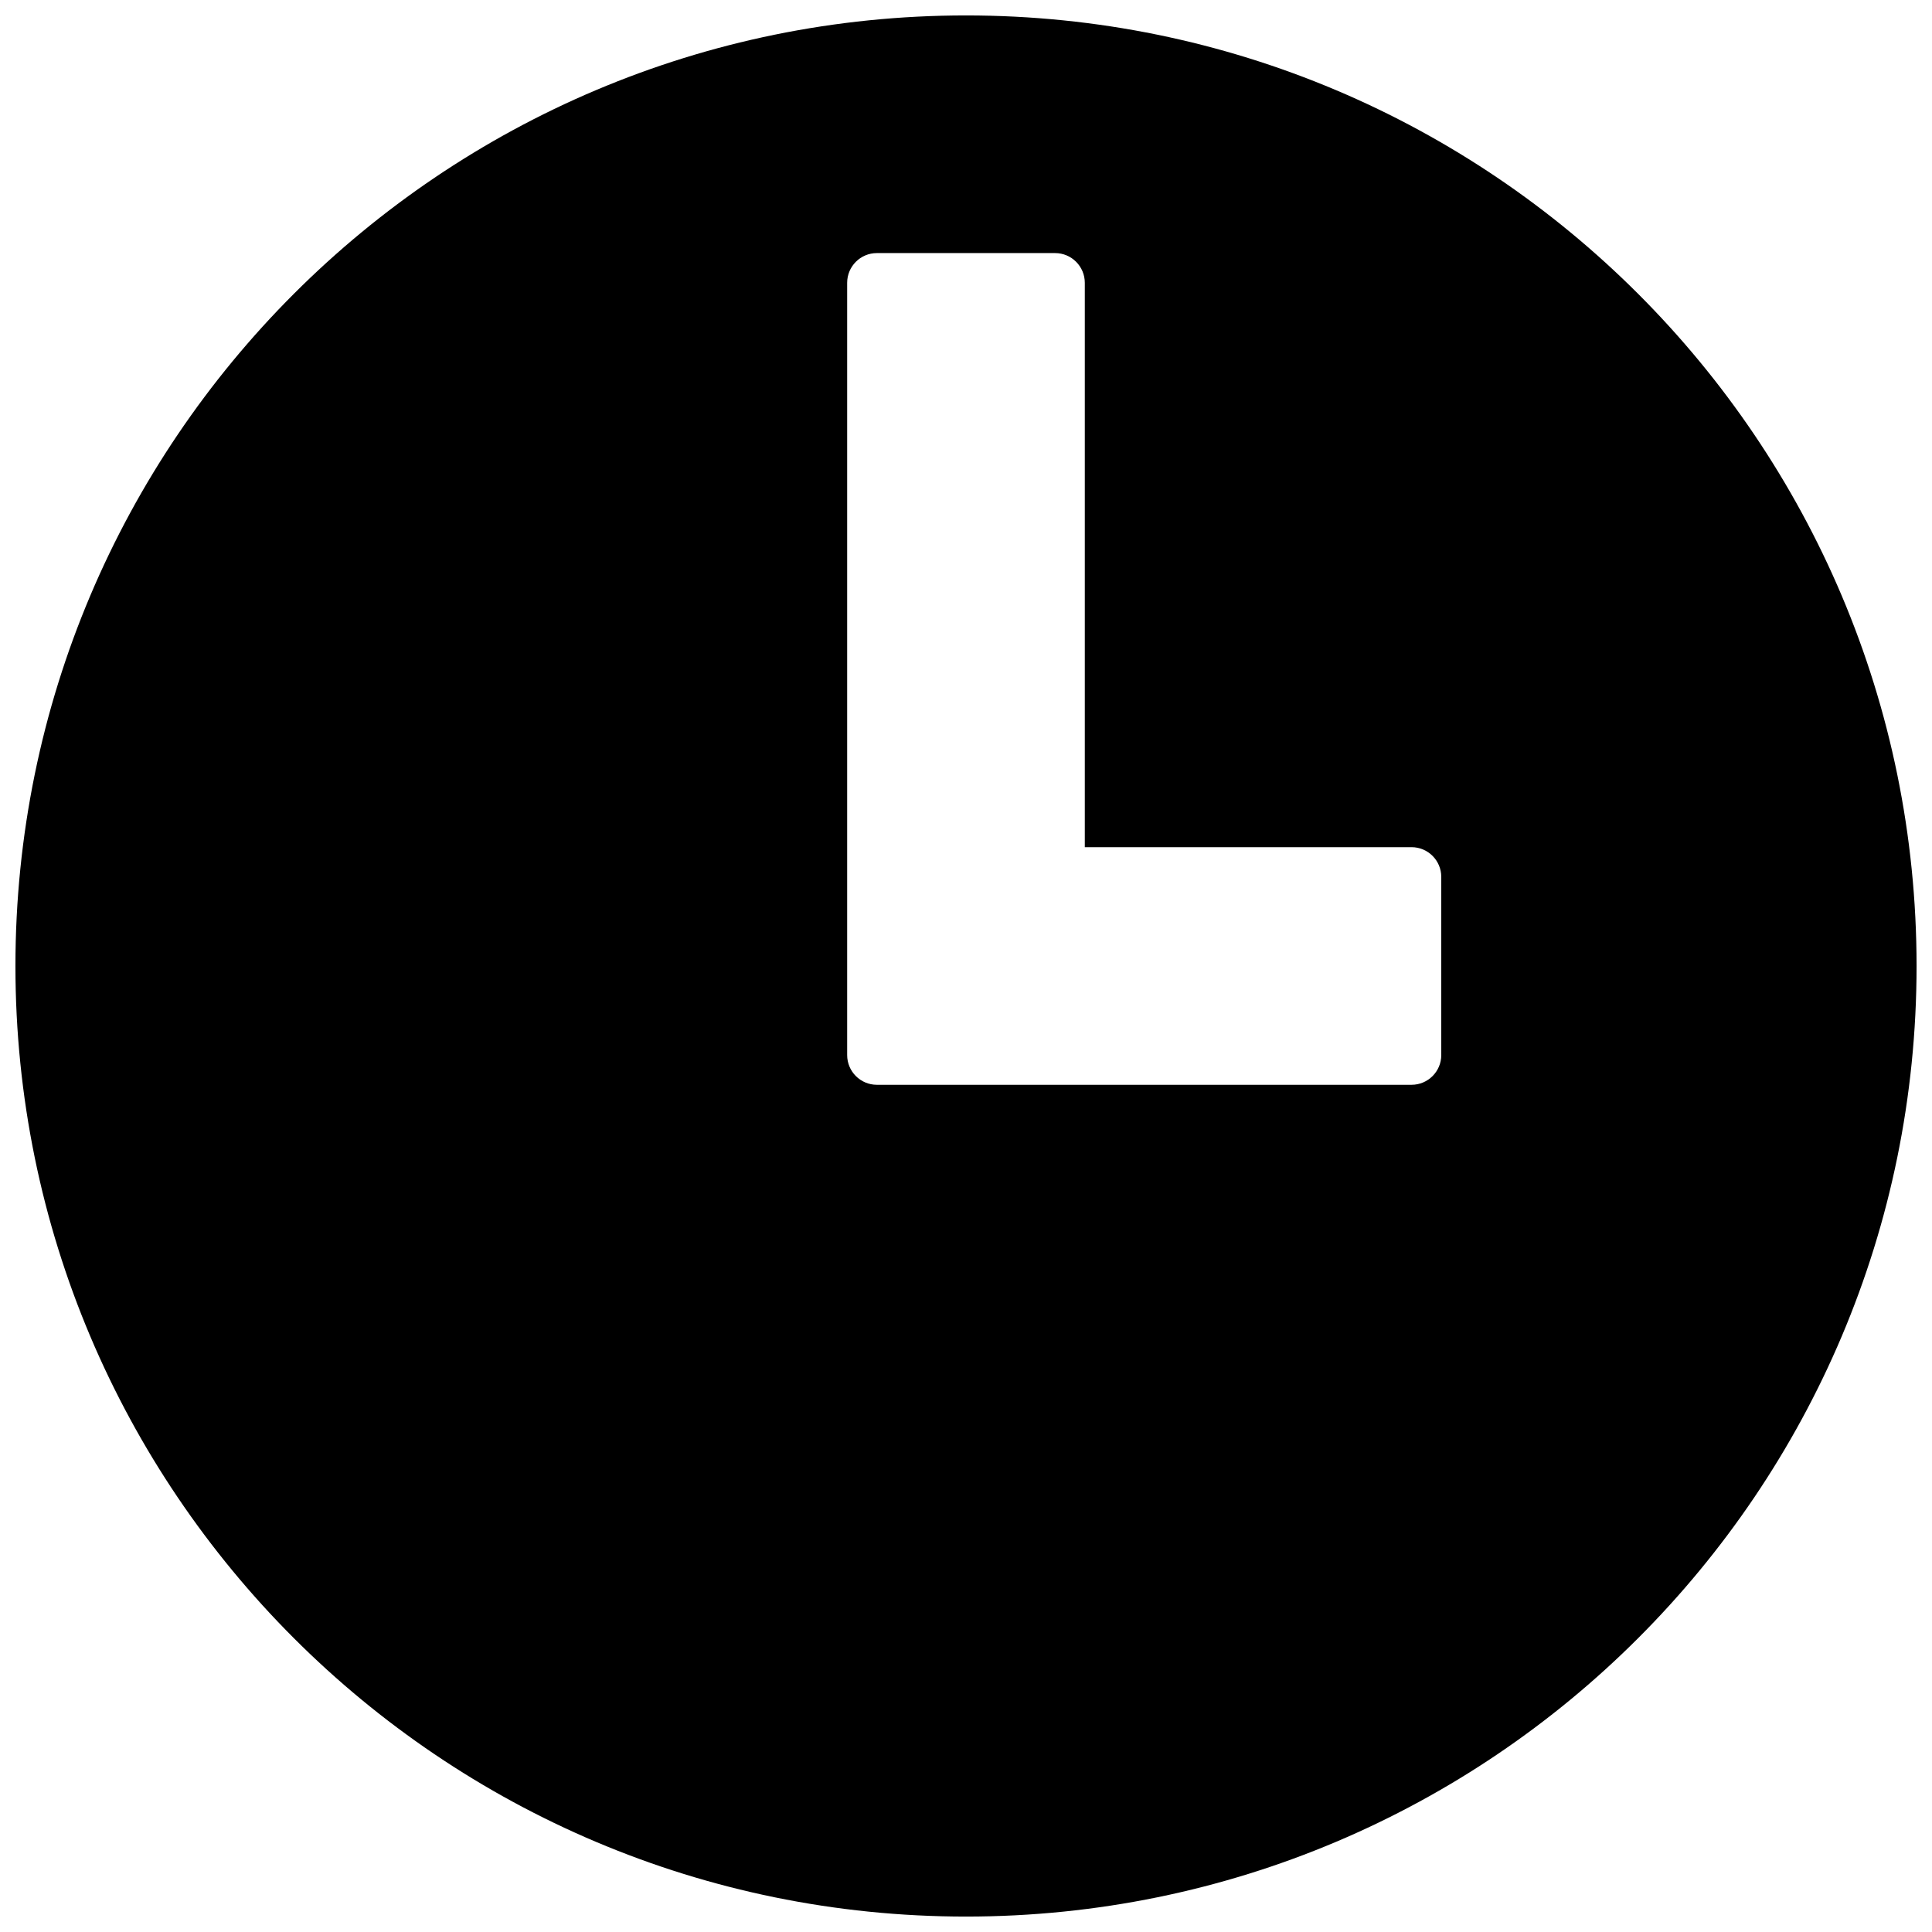 <?xml version="1.0" encoding="UTF-8"?>
<!-- Uploaded to: SVG Find, www.svgrepo.com, Generator: SVG Find Mixer Tools -->
<svg fill="#000000" width="800px" height="800px" version="1.1" viewBox="144 144 512 512" xmlns="http://www.w3.org/2000/svg">
 <path d="m400 148.09c-139.12 0-251.91 112.77-251.91 251.91 0 139.13 112.79 251.91 251.91 251.91 139.11 0 251.91-112.77 251.91-251.91-0.004-139.13-112.79-251.91-251.91-251.91zm125.95 275.52c0 4.344-3.527 7.871-7.871 7.871h-141.7c-4.344 0-7.871-3.527-7.871-7.871v-204.67c0-4.344 3.523-7.871 7.871-7.871h47.23c4.348 0 7.875 3.527 7.875 7.871v149.57h86.594c4.344 0 7.871 3.527 7.871 7.871z"/>
</svg>